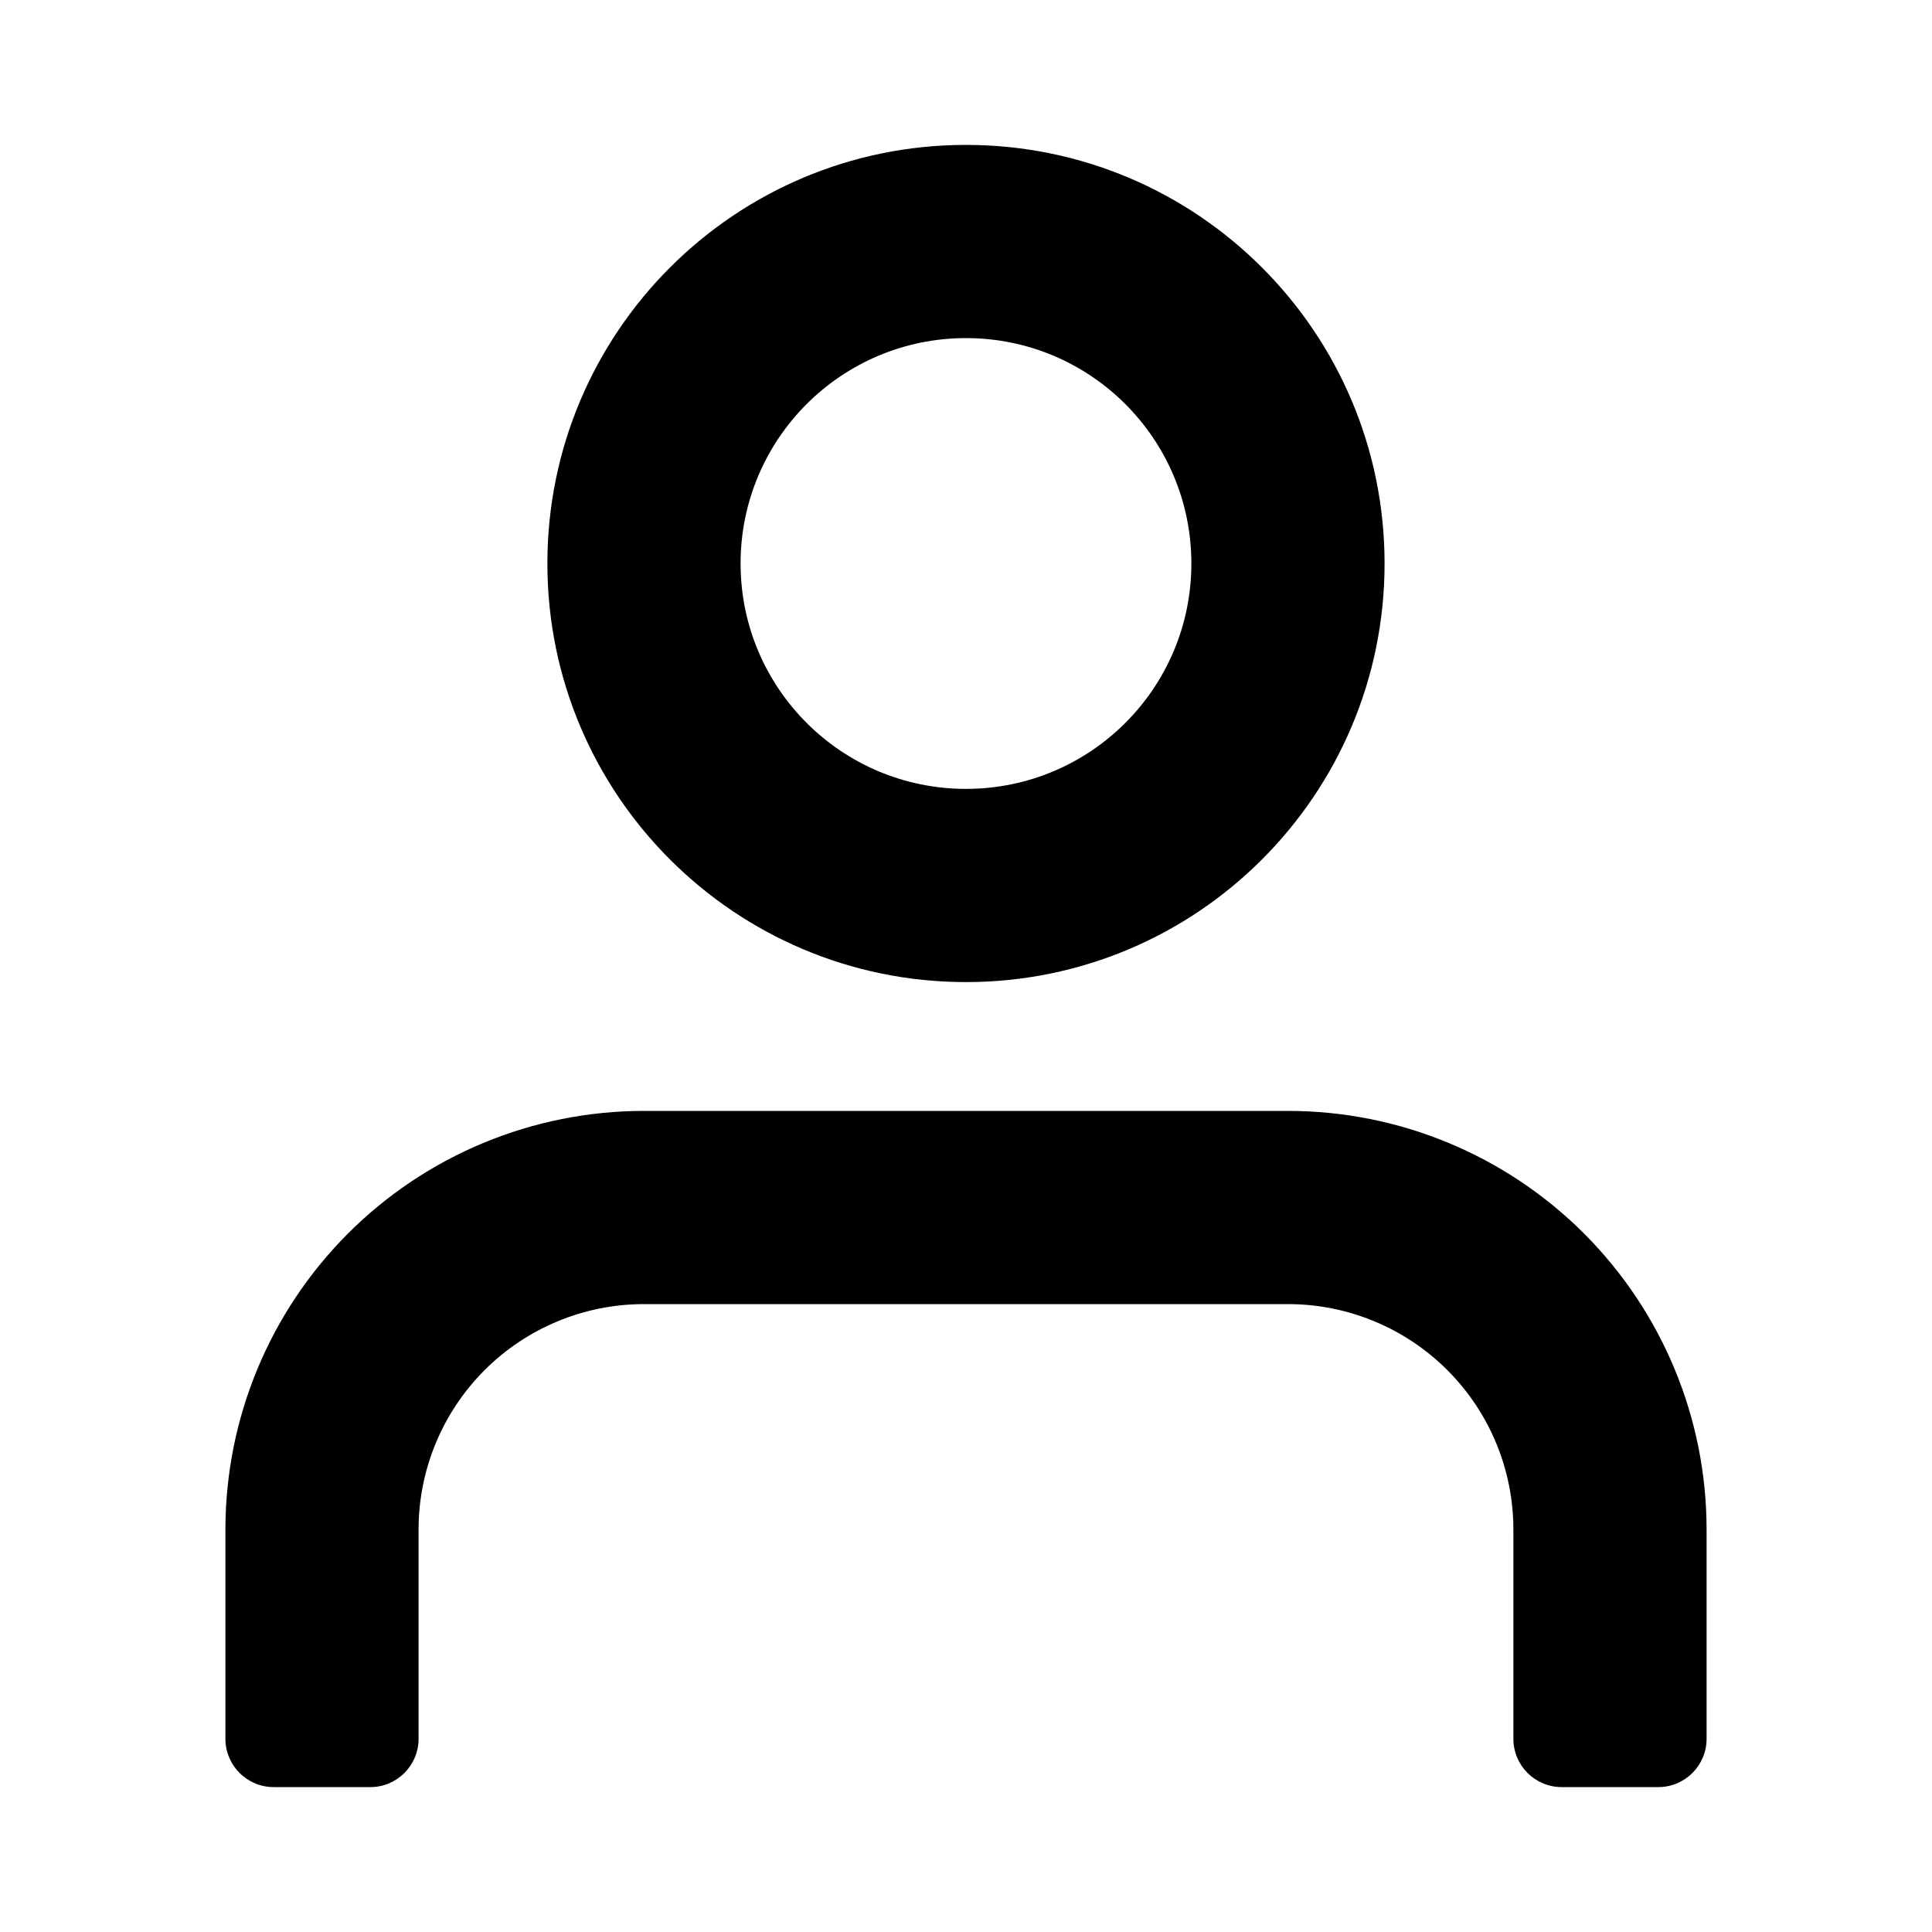 <svg width="40" height="40" viewBox="0 0 40 40" fill="none" xmlns="http://www.w3.org/2000/svg">
<path fill-rule="evenodd" clip-rule="evenodd" d="M7.205 25.538C8.83 23.913 11.035 23 13.333 23H26.666C28.965 23 31.169 23.913 32.795 25.538C34.42 27.164 35.333 29.368 35.333 31.667V36C35.333 36.552 34.886 37 34.333 37H32.333C31.781 37 31.333 36.552 31.333 36V31.667C31.333 30.429 30.841 29.242 29.966 28.367C29.091 27.492 27.904 27 26.666 27H13.333C12.095 27 10.909 27.492 10.033 28.367C9.158 29.242 8.666 30.429 8.666 31.667V36C8.666 36.552 8.219 37 7.667 37H5.667C5.114 37 4.667 36.552 4.667 36V31.667C4.667 29.368 5.58 27.164 7.205 25.538Z" fill="black"/>
<path fill-rule="evenodd" clip-rule="evenodd" d="M20 7C17.422 7 15.333 9.089 15.333 11.667C15.333 14.244 17.422 16.333 20 16.333C22.577 16.333 24.666 14.244 24.666 11.667C24.666 9.089 22.577 7 20 7ZM11.333 11.667C11.333 6.88 15.213 3 20 3C24.786 3 28.666 6.88 28.666 11.667C28.666 16.453 24.786 20.333 20 20.333C15.213 20.333 11.333 16.453 11.333 11.667Z" fill="black"/>
</svg>
